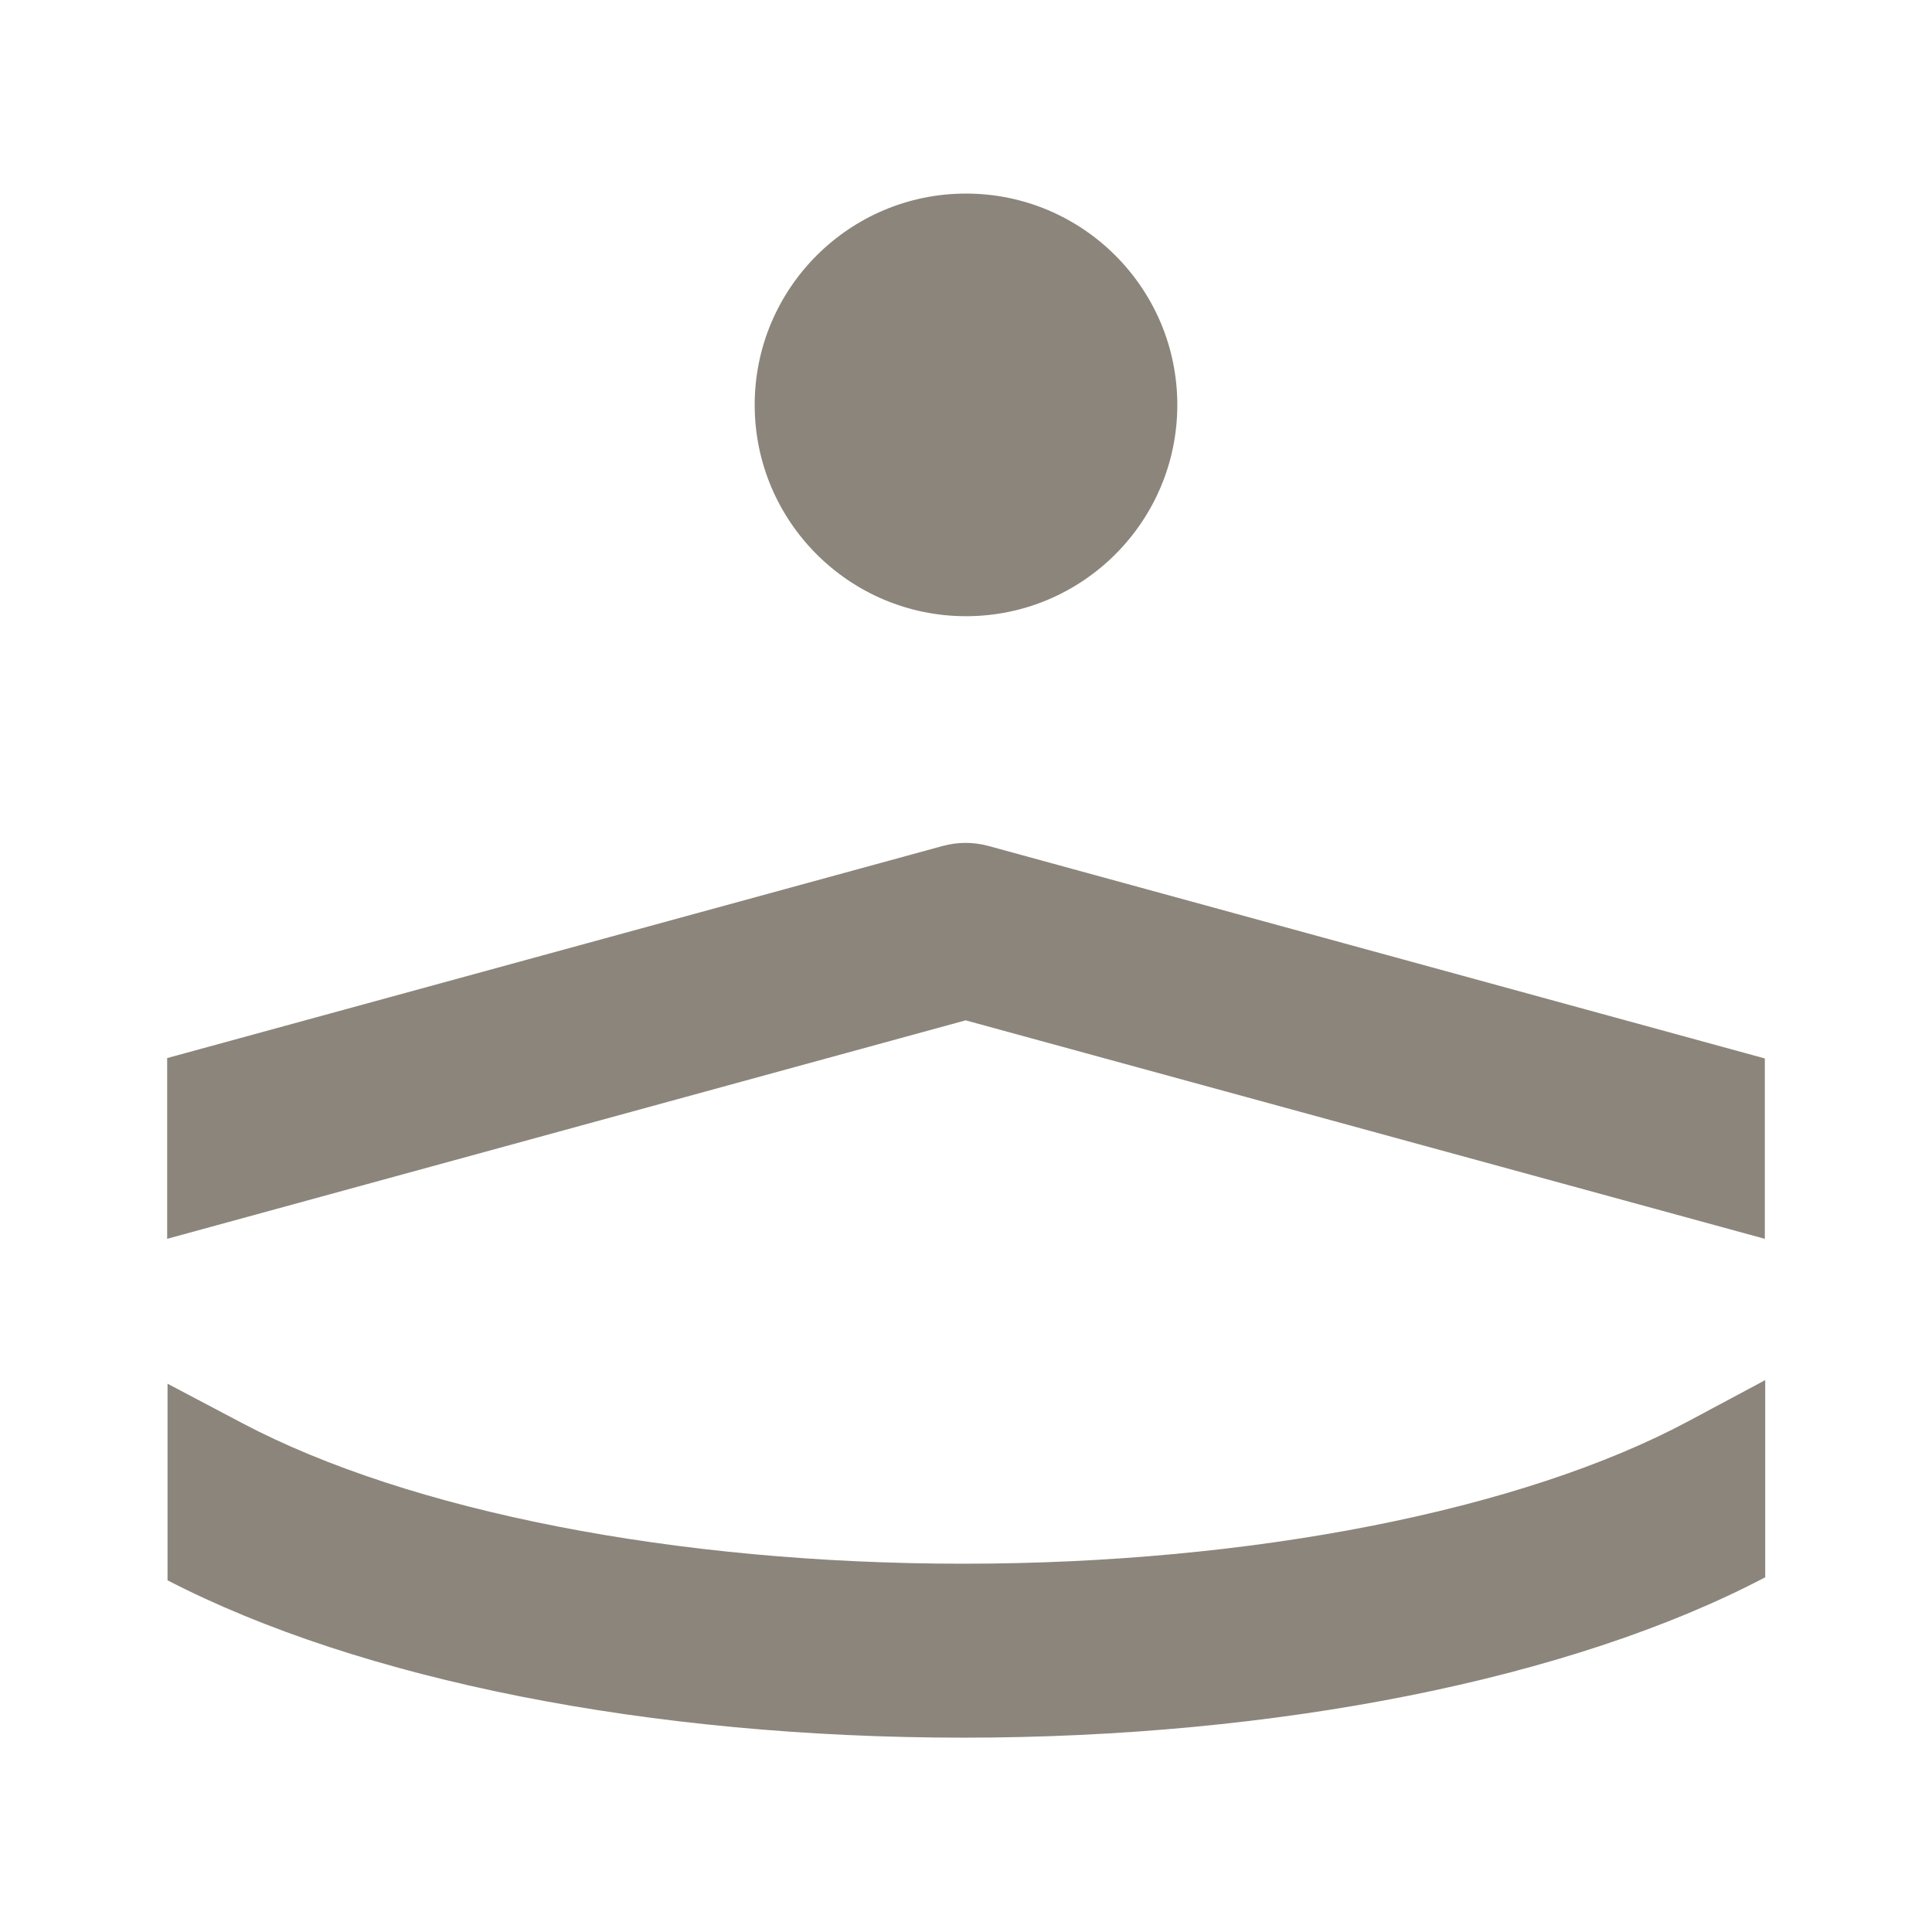 <?xml version="1.0" encoding="UTF-8"?>
<svg id="Layer_1" data-name="Layer 1" xmlns="http://www.w3.org/2000/svg" version="1.1" viewBox="0 0 512 512">
  <defs>
    <style>
      .cls-1 {
        fill: #8c857b;
        stroke-width: 0px;
      }
    </style>
  </defs>
  <path class="cls-1" d="M256,163.3c-30.9,0-56-25.1-56-56s25.1-56,56-56,56,25.1,56,56-25.1,56-56,56"/>
  <path class="cls-1" d="M467.7,280.5l-205.7-56.3c-4-1.1-8.2-1.1-12.2,0l-205.5,56.2v47.9l211.6-57.9,211.8,57.9v-47.9h0Z"/>
  <path class="cls-1" d="M467.7,365.8l-20.2,10.8c-44.2,23.7-116,37.8-192.2,37.8s-146.8-13.9-191-37.2l-19.9-10.5v52.1c51.3,26.5,128,41.7,210.9,41.7s161.1-15.5,212.5-42.5v-52.4h0Z"/>
</svg>